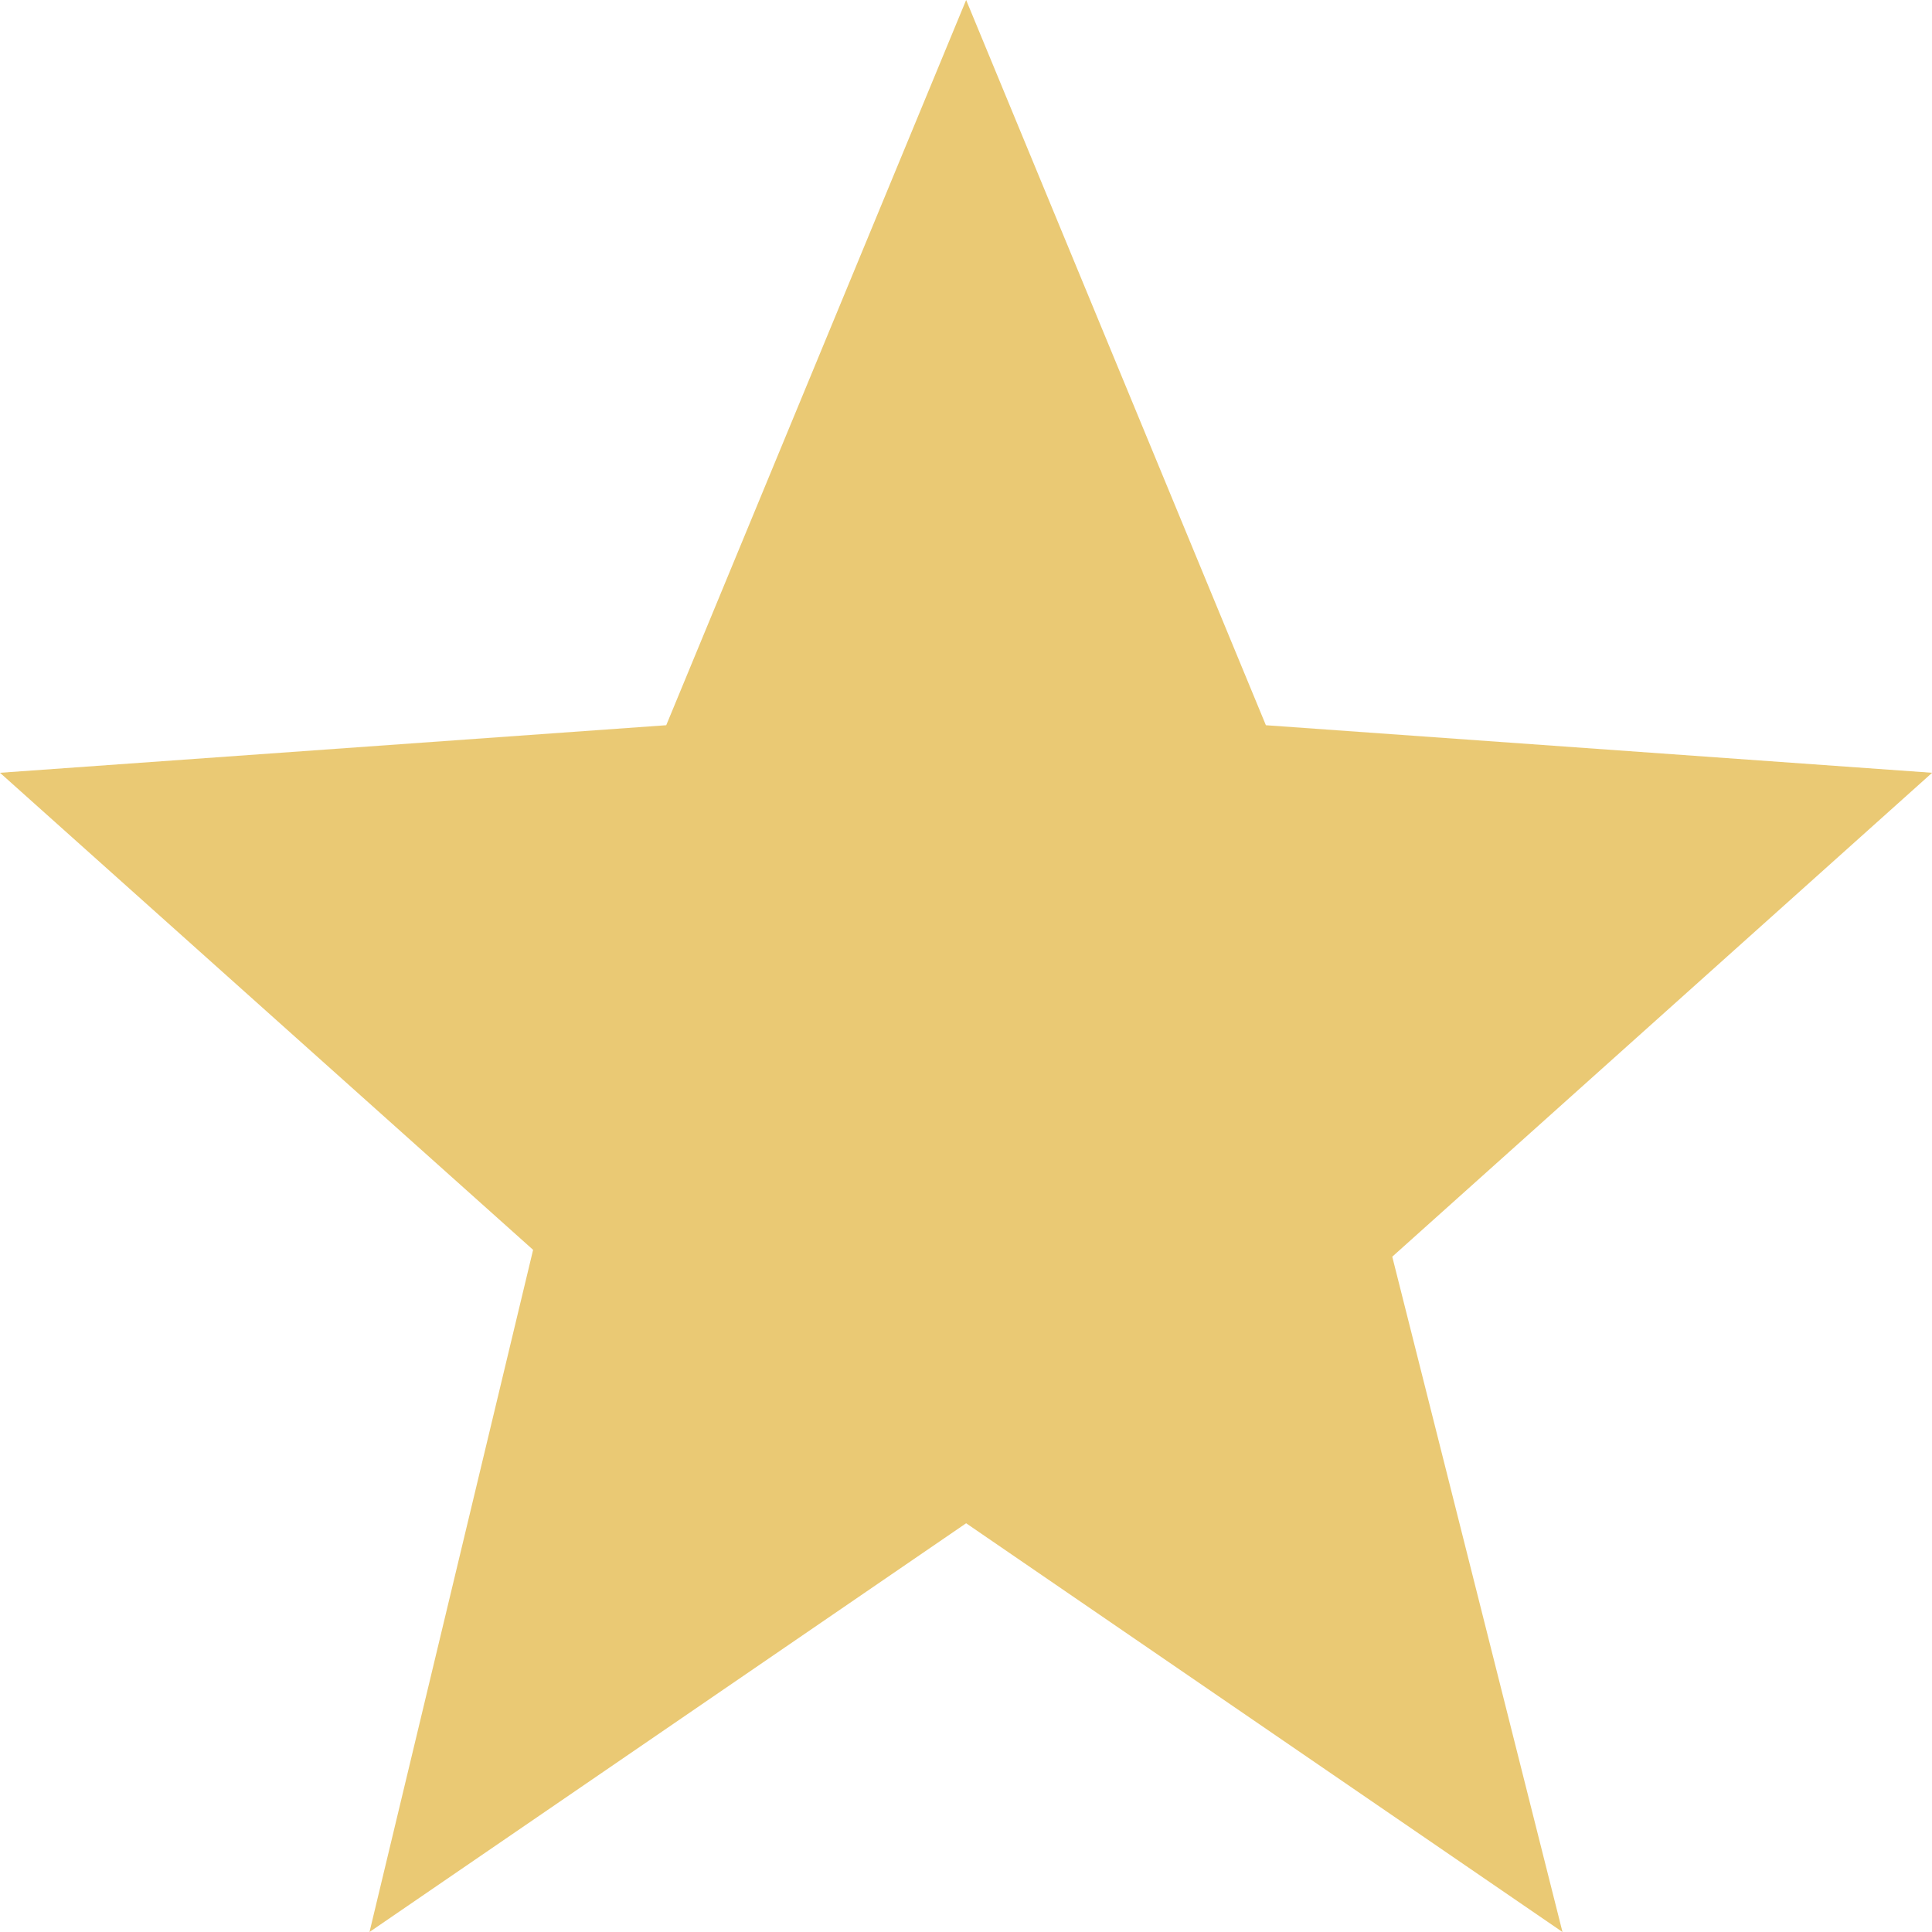 <svg xmlns="http://www.w3.org/2000/svg" width="62.591" height="62.591" viewBox="0 0 62.591 62.591"><path id="Star_icon" data-name="Star icon" d="M15.971,66.591l5.3-22.1L4,29.036l21.584-1.541L35.3,4l9.711,23.495,21.584,1.541L49.105,44.713,54.62,66.591,35.3,53.349Z" transform="translate(-4 -4)" fill="#eac974"></path></svg>
